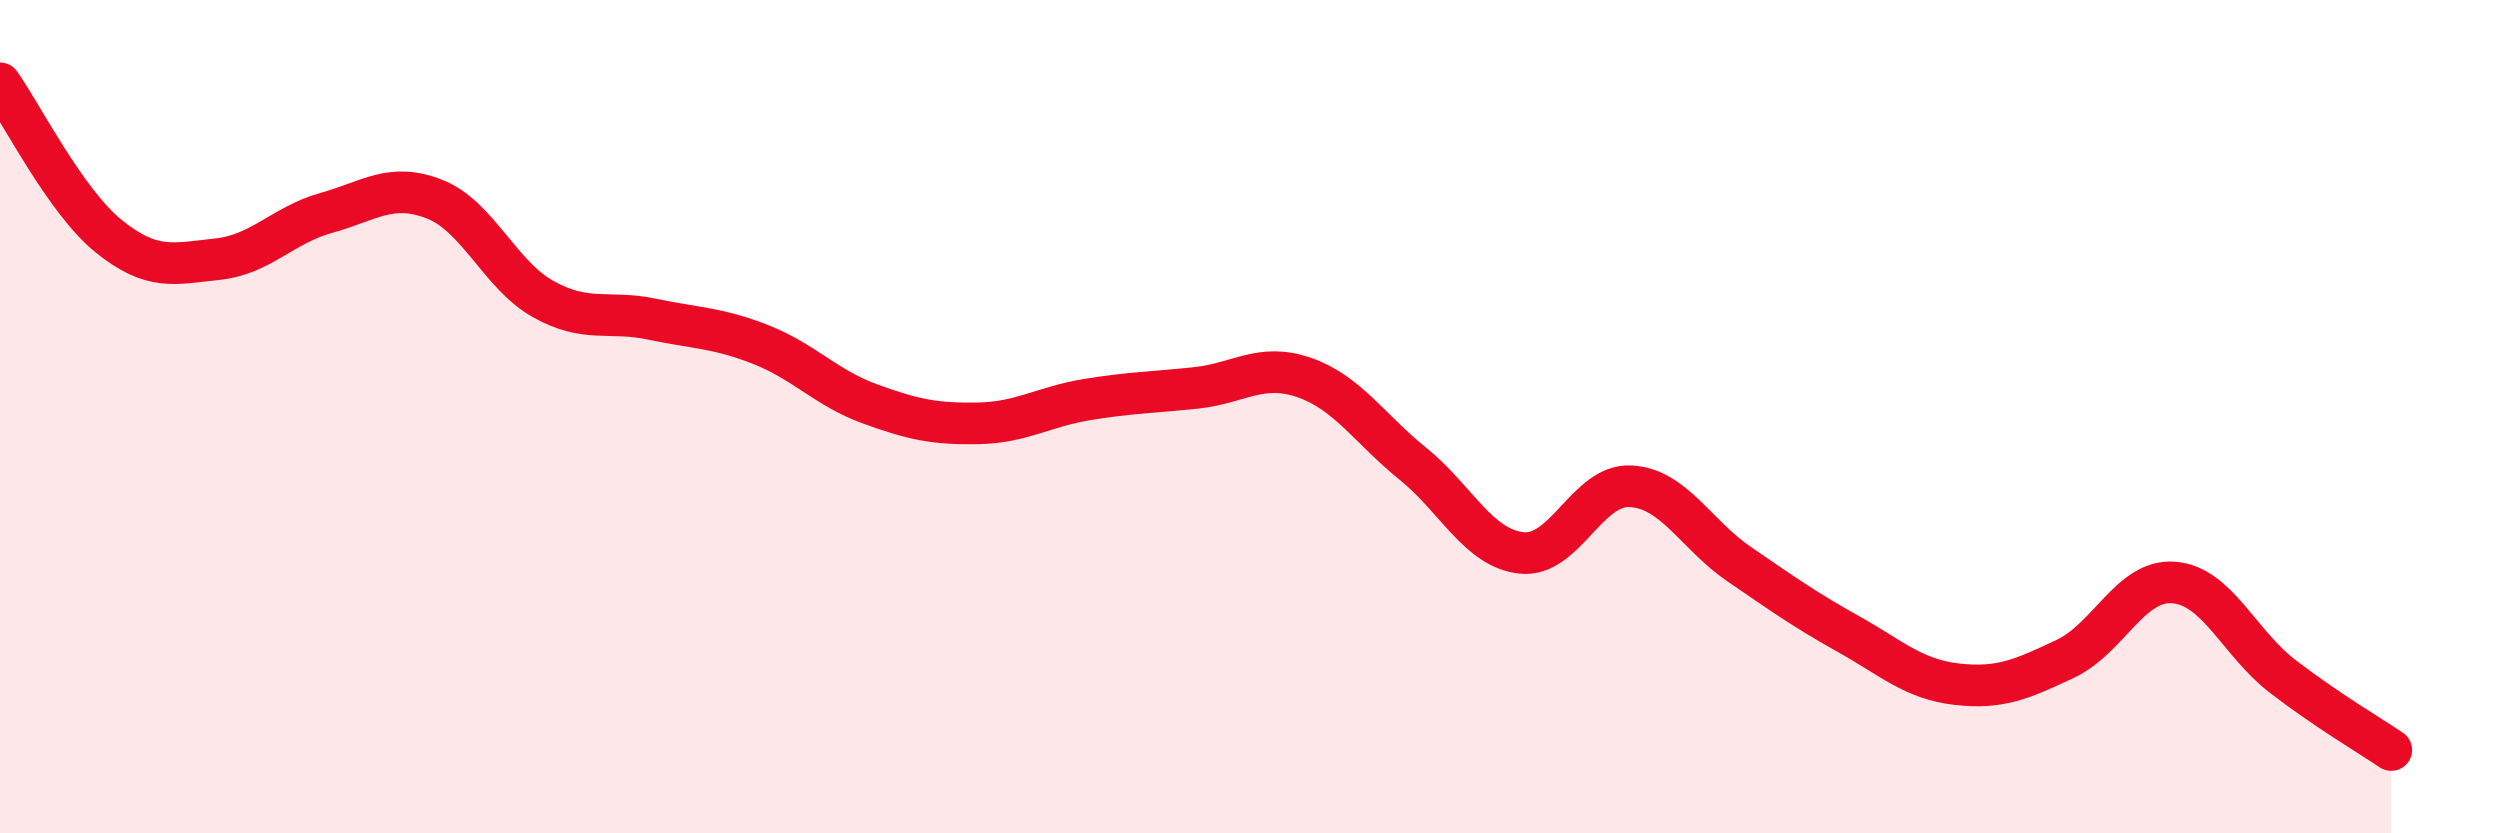
    <svg width="60" height="20" viewBox="0 0 60 20" xmlns="http://www.w3.org/2000/svg">
      <path
        d="M 0,2 C 0.52,2.73 1.57,4.83 2.61,5.67 C 3.65,6.51 4.18,6.33 5.22,6.22 C 6.26,6.11 6.79,5.4 7.83,5.11 C 8.87,4.82 9.39,4.37 10.43,4.78 C 11.47,5.19 12,6.6 13.04,7.18 C 14.08,7.76 14.61,7.44 15.65,7.66 C 16.69,7.88 17.22,7.86 18.26,8.27 C 19.3,8.68 19.83,9.31 20.87,9.69 C 21.91,10.07 22.44,10.18 23.48,10.16 C 24.52,10.14 25.05,9.76 26.09,9.59 C 27.13,9.42 27.66,9.42 28.7,9.31 C 29.74,9.2 30.26,8.7 31.3,9.06 C 32.34,9.42 32.87,10.29 33.91,11.13 C 34.95,11.97 35.48,13.16 36.52,13.27 C 37.56,13.38 38.09,11.62 39.13,11.67 C 40.17,11.72 40.7,12.83 41.74,13.54 C 42.78,14.25 43.31,14.63 44.35,15.21 C 45.39,15.79 45.92,16.3 46.96,16.42 C 48,16.54 48.53,16.3 49.57,15.81 C 50.61,15.32 51.13,13.9 52.17,13.98 C 53.21,14.06 53.74,15.43 54.78,16.23 C 55.82,17.03 56.87,17.65 57.39,18L57.39 20L0 20Z"
        fill="#EB0A25"
        opacity="0.1"
        stroke-linecap="round"
        stroke-linejoin="round"
      />
      <path
        d="M 0,2 C 0.52,2.73 1.57,4.83 2.61,5.67 C 3.65,6.51 4.18,6.33 5.22,6.22 C 6.26,6.11 6.79,5.4 7.83,5.11 C 8.87,4.82 9.39,4.37 10.43,4.78 C 11.47,5.19 12,6.6 13.04,7.18 C 14.08,7.76 14.61,7.44 15.65,7.66 C 16.69,7.88 17.22,7.86 18.26,8.27 C 19.3,8.68 19.83,9.31 20.87,9.69 C 21.91,10.07 22.44,10.18 23.48,10.16 C 24.52,10.14 25.05,9.76 26.09,9.59 C 27.13,9.42 27.66,9.42 28.7,9.31 C 29.74,9.2 30.26,8.7 31.3,9.06 C 32.34,9.42 32.87,10.29 33.91,11.13 C 34.95,11.97 35.48,13.16 36.52,13.27 C 37.56,13.38 38.09,11.62 39.13,11.67 C 40.17,11.72 40.7,12.83 41.74,13.54 C 42.78,14.25 43.31,14.63 44.35,15.21 C 45.39,15.79 45.92,16.3 46.96,16.42 C 48,16.54 48.53,16.3 49.57,15.81 C 50.61,15.32 51.13,13.9 52.17,13.98 C 53.21,14.06 53.74,15.43 54.78,16.23 C 55.82,17.03 56.87,17.65 57.39,18"
        stroke="#EB0A25"
        stroke-width="1"
        fill="none"
        stroke-linecap="round"
        stroke-linejoin="round"
      />
    </svg>
  